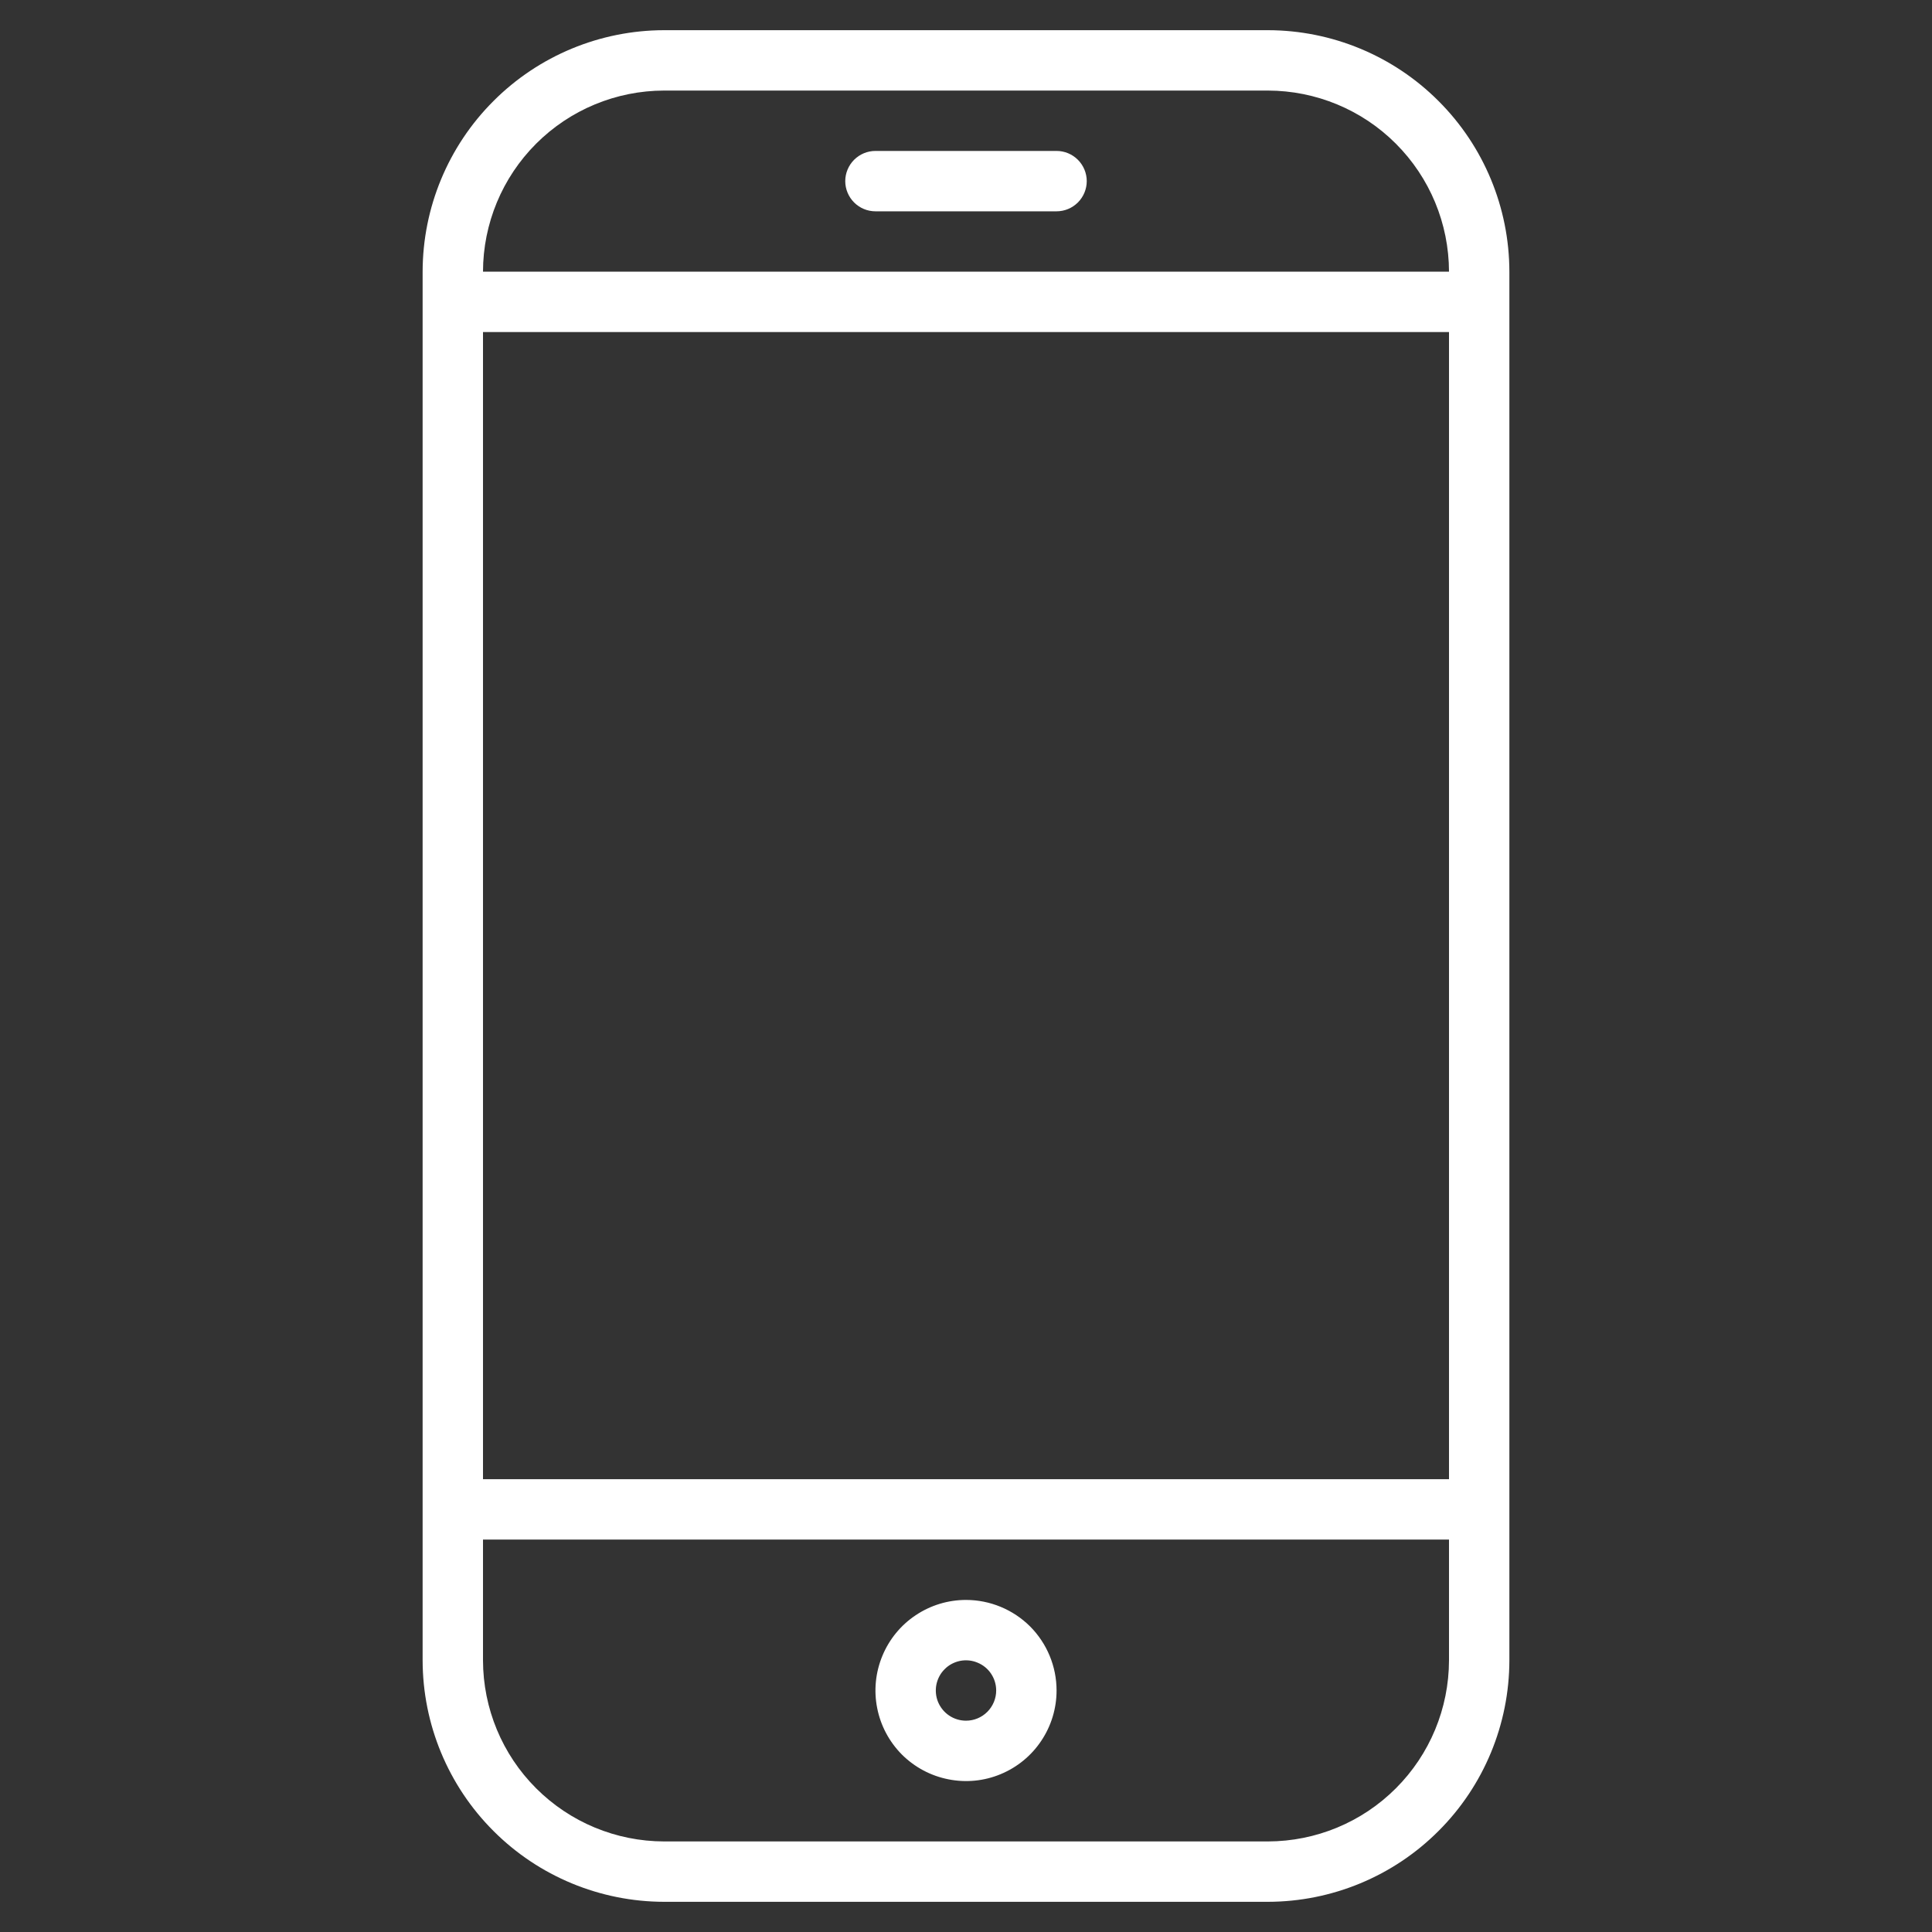 <svg width="24" height="24" viewBox="0 0 24 24" fill="none" xmlns="http://www.w3.org/2000/svg">
<rect x="0" y="0" width="24" height="24" fill="#333333" stroke="none"/>
<path d="M15.75 0.375H8.25C7.455 0.376 6.692 0.692 6.13 1.255C5.567 1.817 5.251 2.58 5.25 3.375V20.625C5.251 21.42 5.567 22.183 6.13 22.745C6.692 23.308 7.455 23.624 8.25 23.625H15.75C16.545 23.624 17.308 23.308 17.87 22.745C18.433 22.183 18.749 21.42 18.75 20.625V3.375C18.749 2.58 18.433 1.817 17.87 1.255C17.308 0.692 16.545 0.376 15.75 0.375ZM6 4.125H18V18.375H6V4.125ZM8.25 1.125H15.75C16.347 1.126 16.919 1.363 17.34 1.785C17.762 2.207 17.999 2.778 18 3.375H6C6.001 2.778 6.238 2.207 6.66 1.785C7.082 1.363 7.653 1.126 8.25 1.125ZM15.75 22.875H8.25C7.653 22.874 7.082 22.637 6.66 22.215C6.238 21.794 6.001 21.222 6 20.625V19.125H18V20.625C17.999 21.222 17.762 21.794 17.34 22.215C16.919 22.637 16.347 22.874 15.75 22.875Z" fill="white"/>
<path d="M12 19.875C11.777 19.875 11.56 19.941 11.375 20.065C11.19 20.188 11.046 20.364 10.961 20.57C10.876 20.775 10.853 21.001 10.897 21.22C10.94 21.438 11.047 21.638 11.204 21.796C11.362 21.953 11.562 22.06 11.78 22.103C11.999 22.147 12.225 22.125 12.431 22.039C12.636 21.954 12.812 21.81 12.935 21.625C13.059 21.44 13.125 21.223 13.125 21C13.125 20.702 13.007 20.416 12.796 20.204C12.585 19.994 12.298 19.875 12 19.875ZM12 21.375C11.926 21.375 11.853 21.353 11.792 21.312C11.73 21.271 11.682 21.212 11.653 21.143C11.625 21.075 11.618 21 11.632 20.927C11.647 20.854 11.682 20.787 11.735 20.735C11.787 20.682 11.854 20.647 11.927 20.632C12 20.618 12.075 20.625 12.143 20.654C12.212 20.682 12.271 20.73 12.312 20.792C12.353 20.853 12.375 20.926 12.375 21C12.375 21.099 12.335 21.195 12.265 21.265C12.195 21.335 12.1 21.375 12 21.375Z" fill="white"/>
<path d="M13.125 1.875H10.875C10.775 1.875 10.68 1.915 10.61 1.985C10.54 2.055 10.5 2.151 10.5 2.25C10.5 2.349 10.54 2.445 10.61 2.515C10.68 2.585 10.775 2.625 10.875 2.625H13.125C13.225 2.625 13.32 2.585 13.39 2.515C13.46 2.445 13.5 2.349 13.5 2.25C13.5 2.151 13.46 2.055 13.39 1.985C13.32 1.915 13.225 1.875 13.125 1.875Z" fill="white"/>
</svg>
